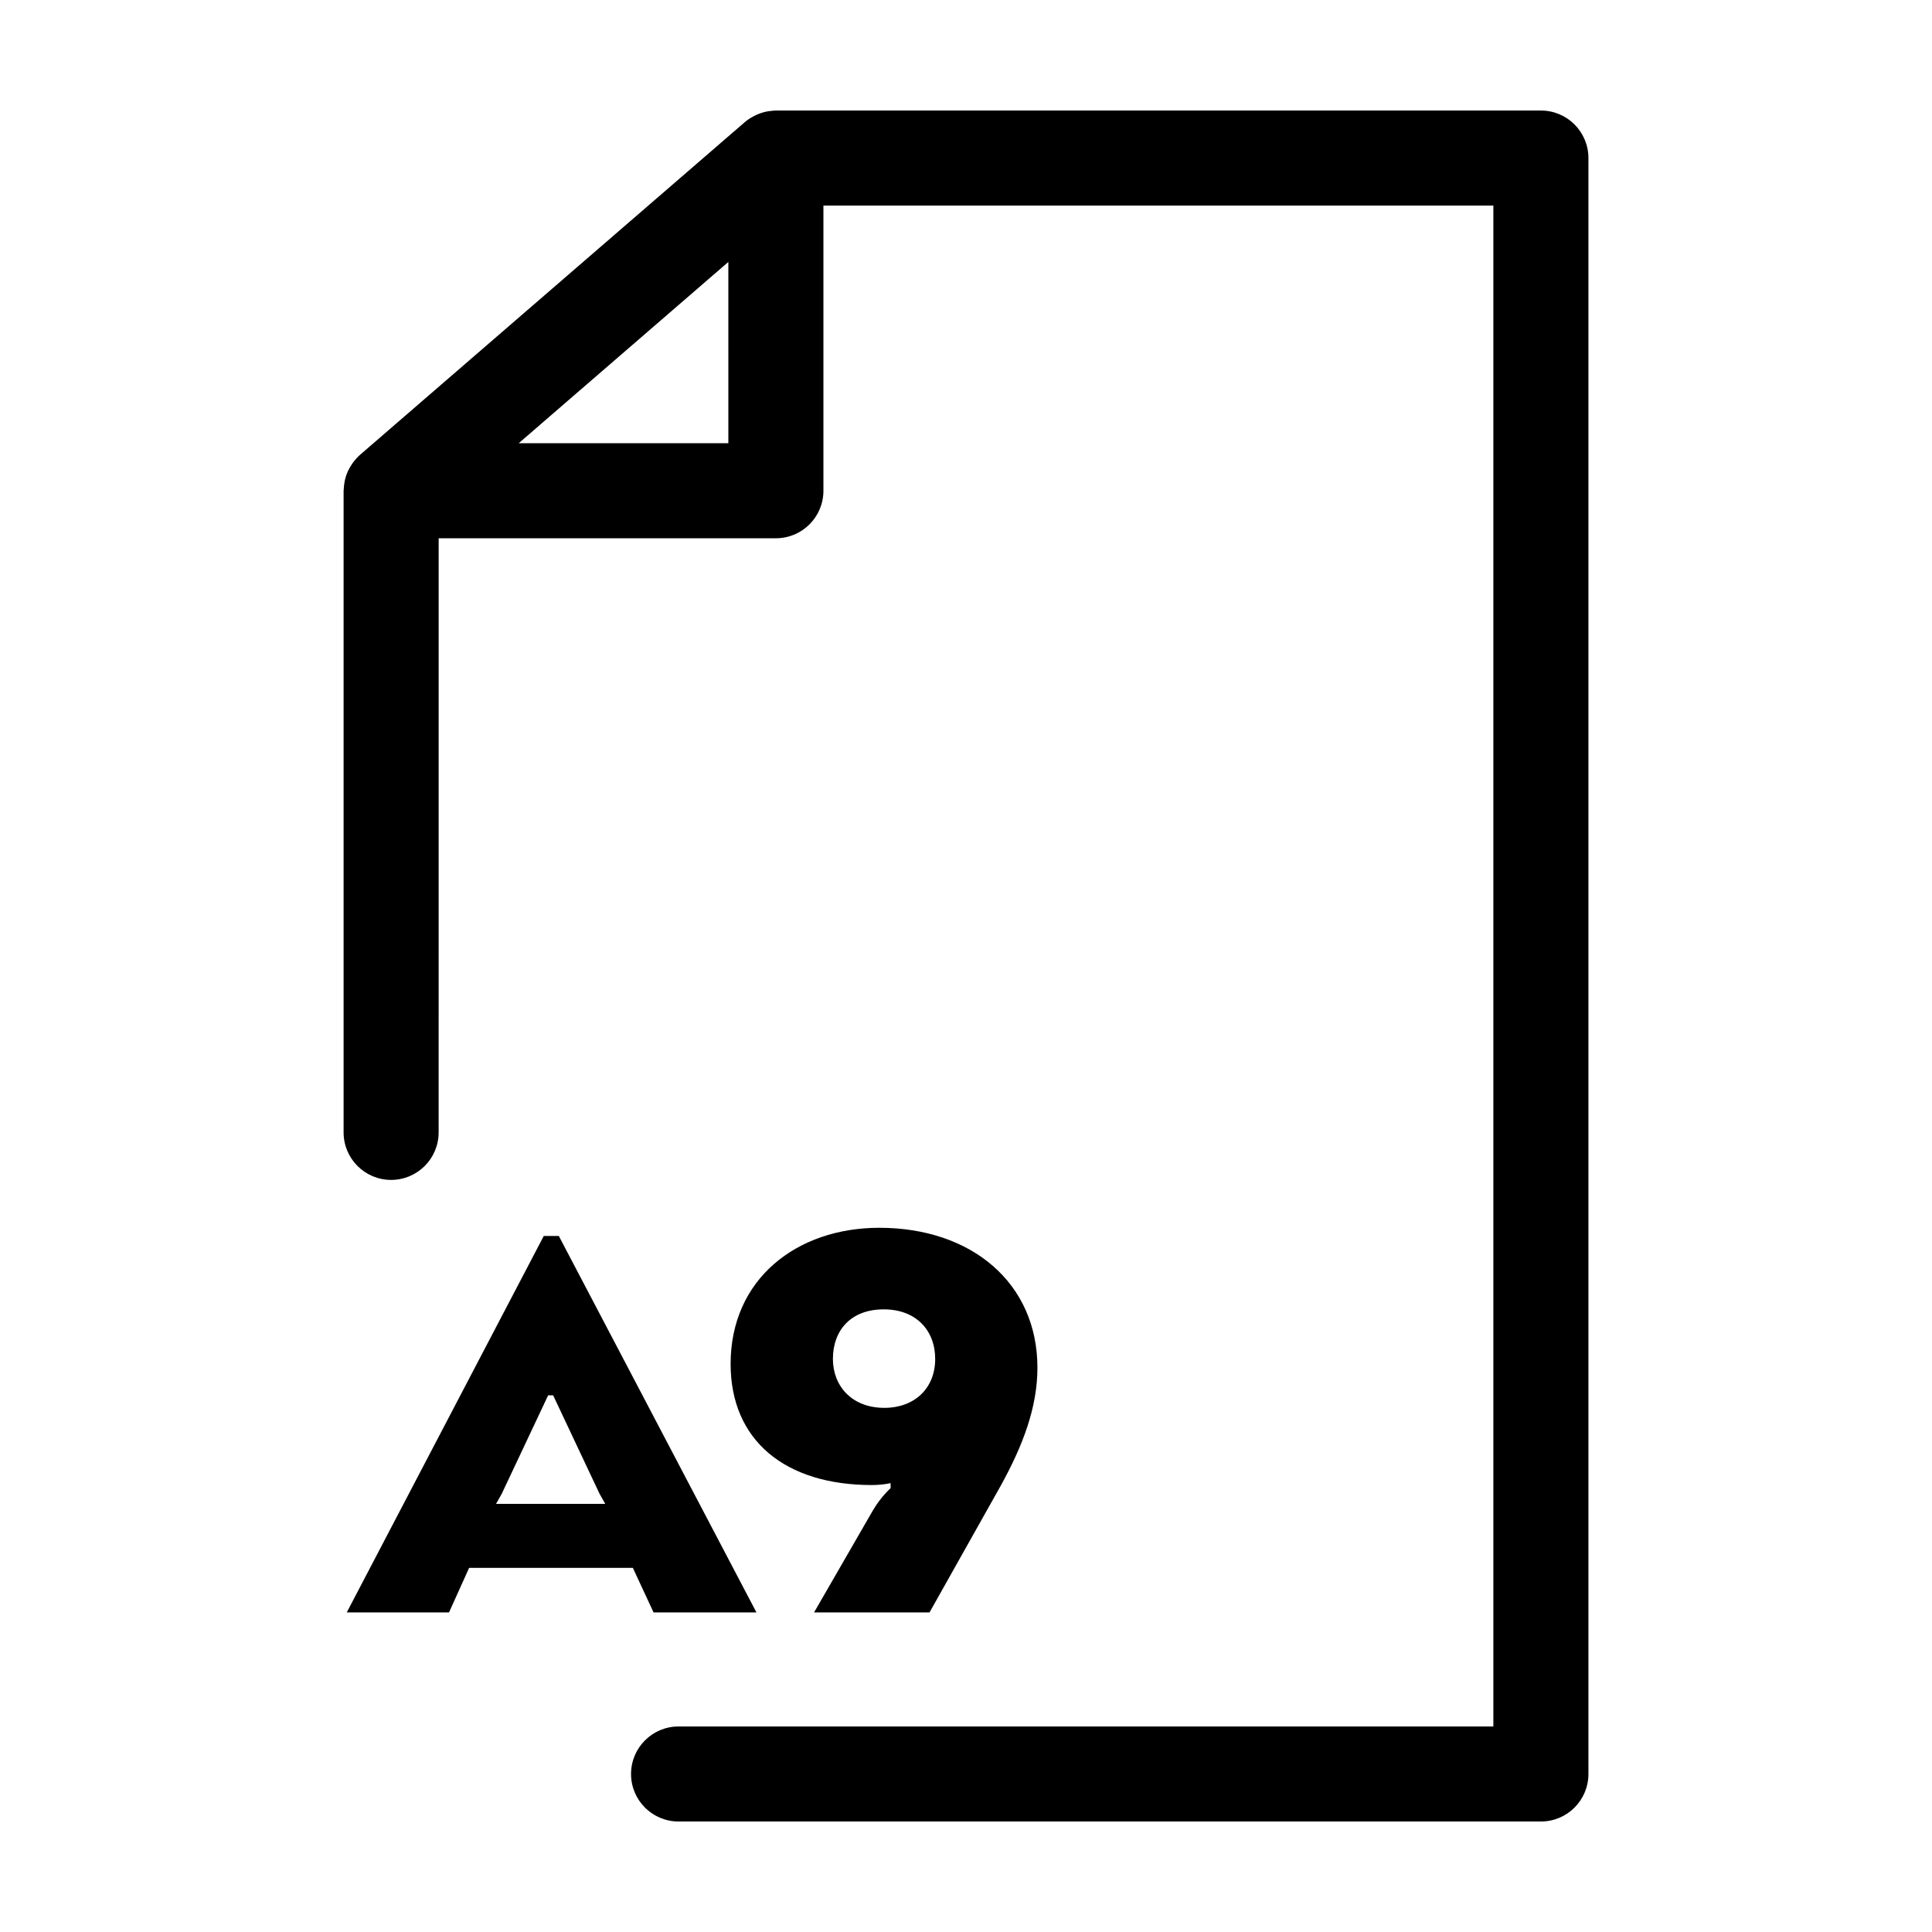 <?xml version="1.0" encoding="UTF-8"?>
<!-- Uploaded to: ICON Repo, www.svgrepo.com, Generator: ICON Repo Mixer Tools -->
<svg fill="#000000" width="800px" height="800px" version="1.1" viewBox="144 144 512 512" xmlns="http://www.w3.org/2000/svg">
 <g>
  <path d="m552.35 173.29h-202.73c-0.48 0-0.941 0.074-1.406 0.125-0.18 0.02-0.352 0.02-0.535 0.051-1.027 0.16-2.012 0.457-2.969 0.863-0.207 0.086-0.395 0.188-0.594 0.281-0.969 0.473-1.906 1.031-2.731 1.75l-101.97 88.168c-0.621 0.539-1.152 1.145-1.652 1.773-0.137 0.18-0.266 0.363-0.398 0.551-0.363 0.523-0.691 1.066-0.969 1.633-0.082 0.16-0.172 0.312-0.246 0.48-0.316 0.719-0.562 1.465-0.742 2.227-0.047 0.188-0.066 0.371-0.102 0.562-0.117 0.629-0.188 1.27-0.211 1.914 0 0.133-0.039 0.258-0.039 0.387v170.04c0 6.957 5.637 12.594 12.594 12.594s12.594-5.637 12.594-12.594l0.008-157.45h89.371c6.957 0 12.594-5.637 12.594-12.594v-75.57h177.54v403.05h-215.93c-6.957 0-12.594 5.637-12.594 12.594 0 6.957 5.637 12.594 12.594 12.594h228.53c6.957 0 12.594-5.637 12.594-12.594v-428.24c0-6.957-5.637-12.594-12.594-12.594zm-215.33 88.164h-55.551l41.941-36.266 13.609-11.77z"/>
  <path d="m317.2 571.31h27.266l-52.375-99.77h-3.984l-52.215 99.77h27.105l5.324-11.805h43.395zm-41.742-28.766 1.5-2.66 12.305-26.105h1.328l12.305 26.105 1.5 2.66z"/>
  <path d="m375.37 544.2-15.633 27.105h30.598l18.785-33.422c5.984-10.812 9.809-20.953 9.809-31.426 0-22.449-17.461-37.082-41.902-37.082-21.945 0-39.406 13.637-39.406 36.082 0 20.285 14.465 32.094 37.414 32.094 1.664 0 3.324-0.168 4.988-0.5v1.328c0.004 0.004-2.484 2.164-4.652 5.82zm2.992-27.105c-8.645 0-13.633-5.82-13.633-12.969 0-7.481 4.66-13.133 13.469-13.133 8.652 0 13.637 5.652 13.637 13.133 0 7.816-5.492 12.969-13.473 12.969z"/>
 </g>
</svg>